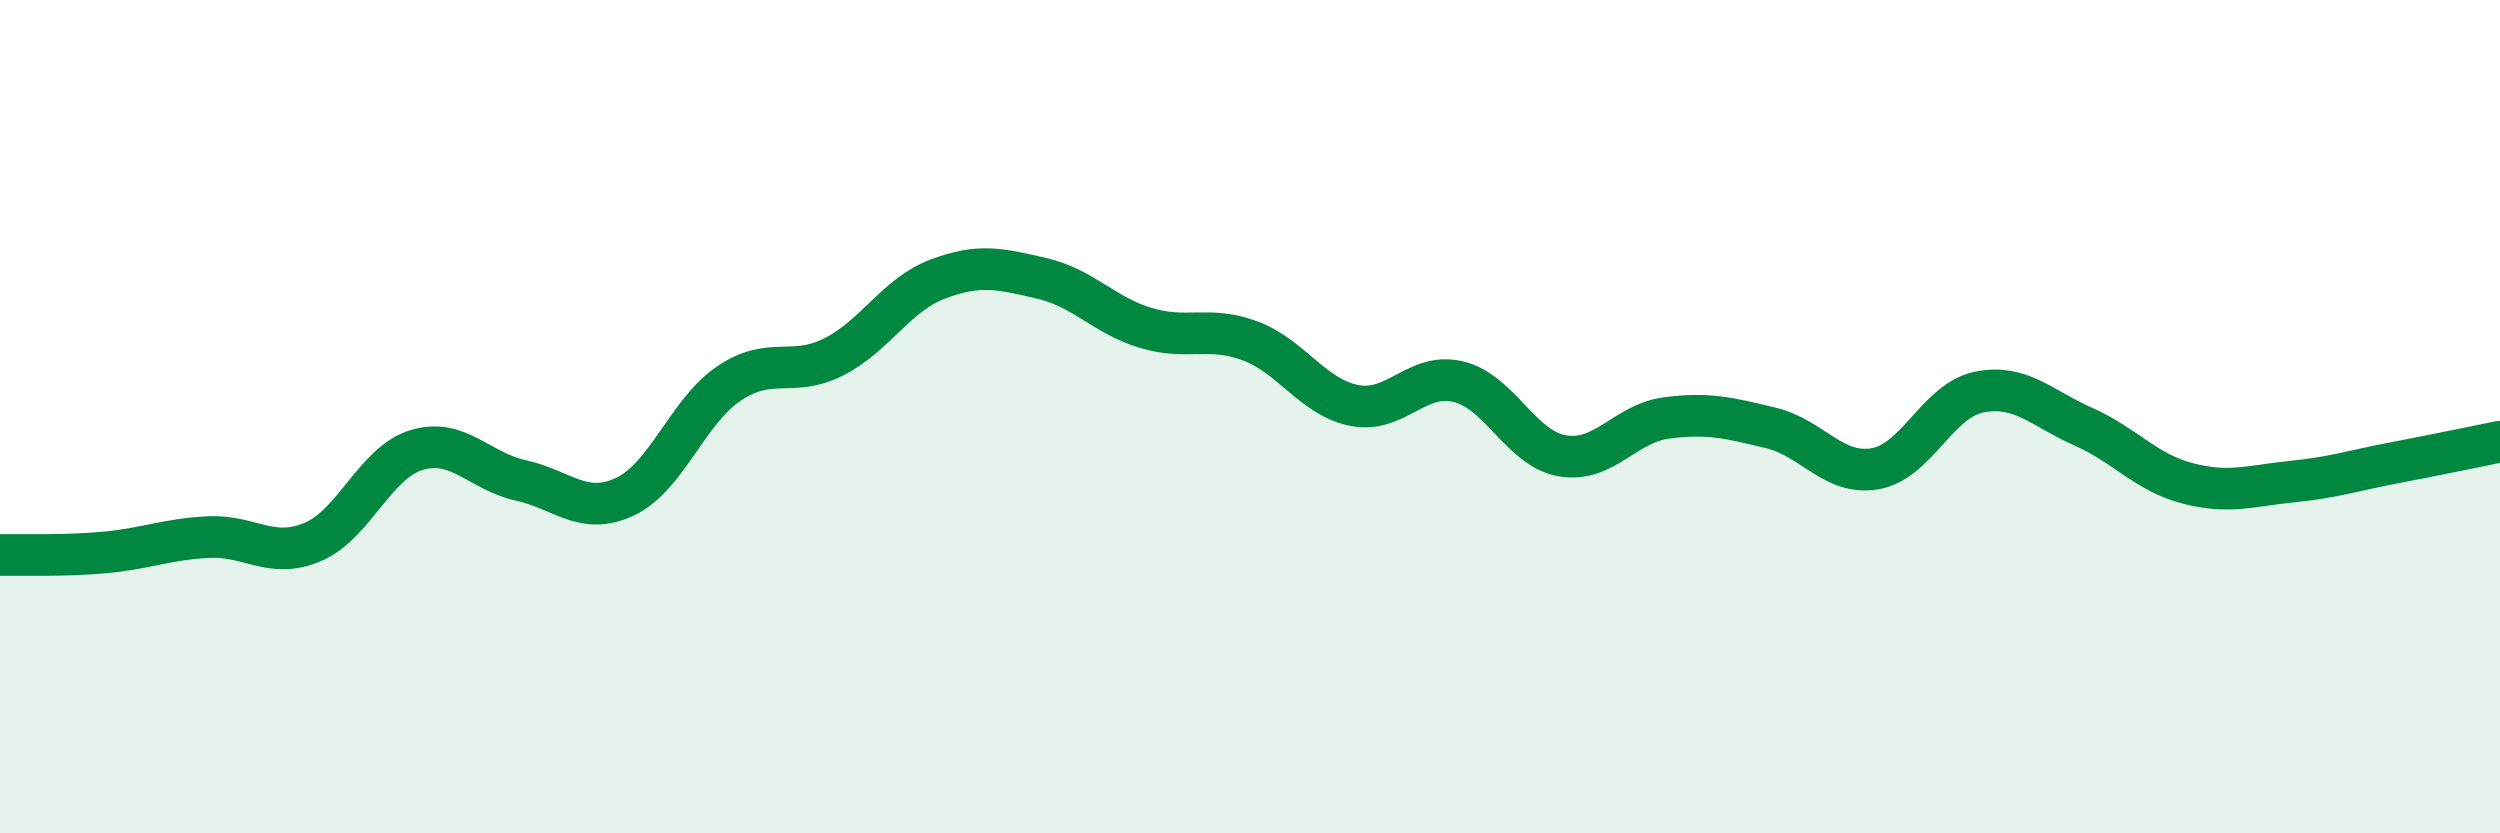 
    <svg width="60" height="20" viewBox="0 0 60 20" xmlns="http://www.w3.org/2000/svg">
      <path
        d="M 0,13.32 C 0.5,13.31 1.5,13.35 2.5,13.26 C 3.5,13.17 4,12.94 5,12.89 C 6,12.84 6.5,13.43 7.5,13.01 C 8.5,12.59 9,11.1 10,10.8 C 11,10.5 11.5,11.31 12.5,11.53 C 13.5,11.75 14,12.39 15,11.92 C 16,11.45 16.5,9.87 17.5,9.2 C 18.5,8.53 19,9.07 20,8.57 C 21,8.07 21.5,7.08 22.5,6.7 C 23.5,6.32 24,6.45 25,6.68 C 26,6.91 26.5,7.57 27.5,7.87 C 28.5,8.17 29,7.81 30,8.18 C 31,8.55 31.5,9.53 32.5,9.73 C 33.5,9.93 34,8.92 35,9.16 C 36,9.4 36.5,10.77 37.5,10.94 C 38.5,11.11 39,10.16 40,10.03 C 41,9.9 41.5,10.03 42.5,10.27 C 43.5,10.51 44,11.42 45,11.25 C 46,11.08 46.5,9.61 47.5,9.41 C 48.5,9.21 49,9.8 50,10.24 C 51,10.68 51.5,11.34 52.5,11.6 C 53.5,11.86 54,11.66 55,11.56 C 56,11.46 56.5,11.29 57.5,11.1 C 58.5,10.91 59.5,10.7 60,10.6L60 20L0 20Z"
        fill="#008740"
        opacity="0.1"
        stroke-linecap="round"
        stroke-linejoin="round"
      />
      <path
        d="M 0,13.32 C 0.5,13.31 1.5,13.35 2.5,13.26 C 3.5,13.17 4,12.94 5,12.89 C 6,12.84 6.5,13.43 7.5,13.01 C 8.5,12.59 9,11.1 10,10.8 C 11,10.5 11.5,11.31 12.5,11.53 C 13.5,11.75 14,12.39 15,11.92 C 16,11.45 16.5,9.87 17.5,9.2 C 18.5,8.53 19,9.07 20,8.57 C 21,8.07 21.5,7.08 22.5,6.7 C 23.5,6.32 24,6.45 25,6.68 C 26,6.91 26.5,7.57 27.5,7.87 C 28.5,8.17 29,7.81 30,8.18 C 31,8.55 31.5,9.53 32.5,9.73 C 33.5,9.93 34,8.92 35,9.16 C 36,9.4 36.5,10.77 37.5,10.94 C 38.5,11.11 39,10.16 40,10.03 C 41,9.9 41.5,10.03 42.5,10.27 C 43.5,10.51 44,11.42 45,11.25 C 46,11.08 46.5,9.61 47.5,9.41 C 48.5,9.21 49,9.8 50,10.24 C 51,10.68 51.5,11.34 52.5,11.6 C 53.5,11.86 54,11.66 55,11.56 C 56,11.46 56.5,11.29 57.5,11.1 C 58.5,10.91 59.5,10.7 60,10.6"
        stroke="#008740"
        stroke-width="1"
        fill="none"
        stroke-linecap="round"
        stroke-linejoin="round"
      />
    </svg>
  